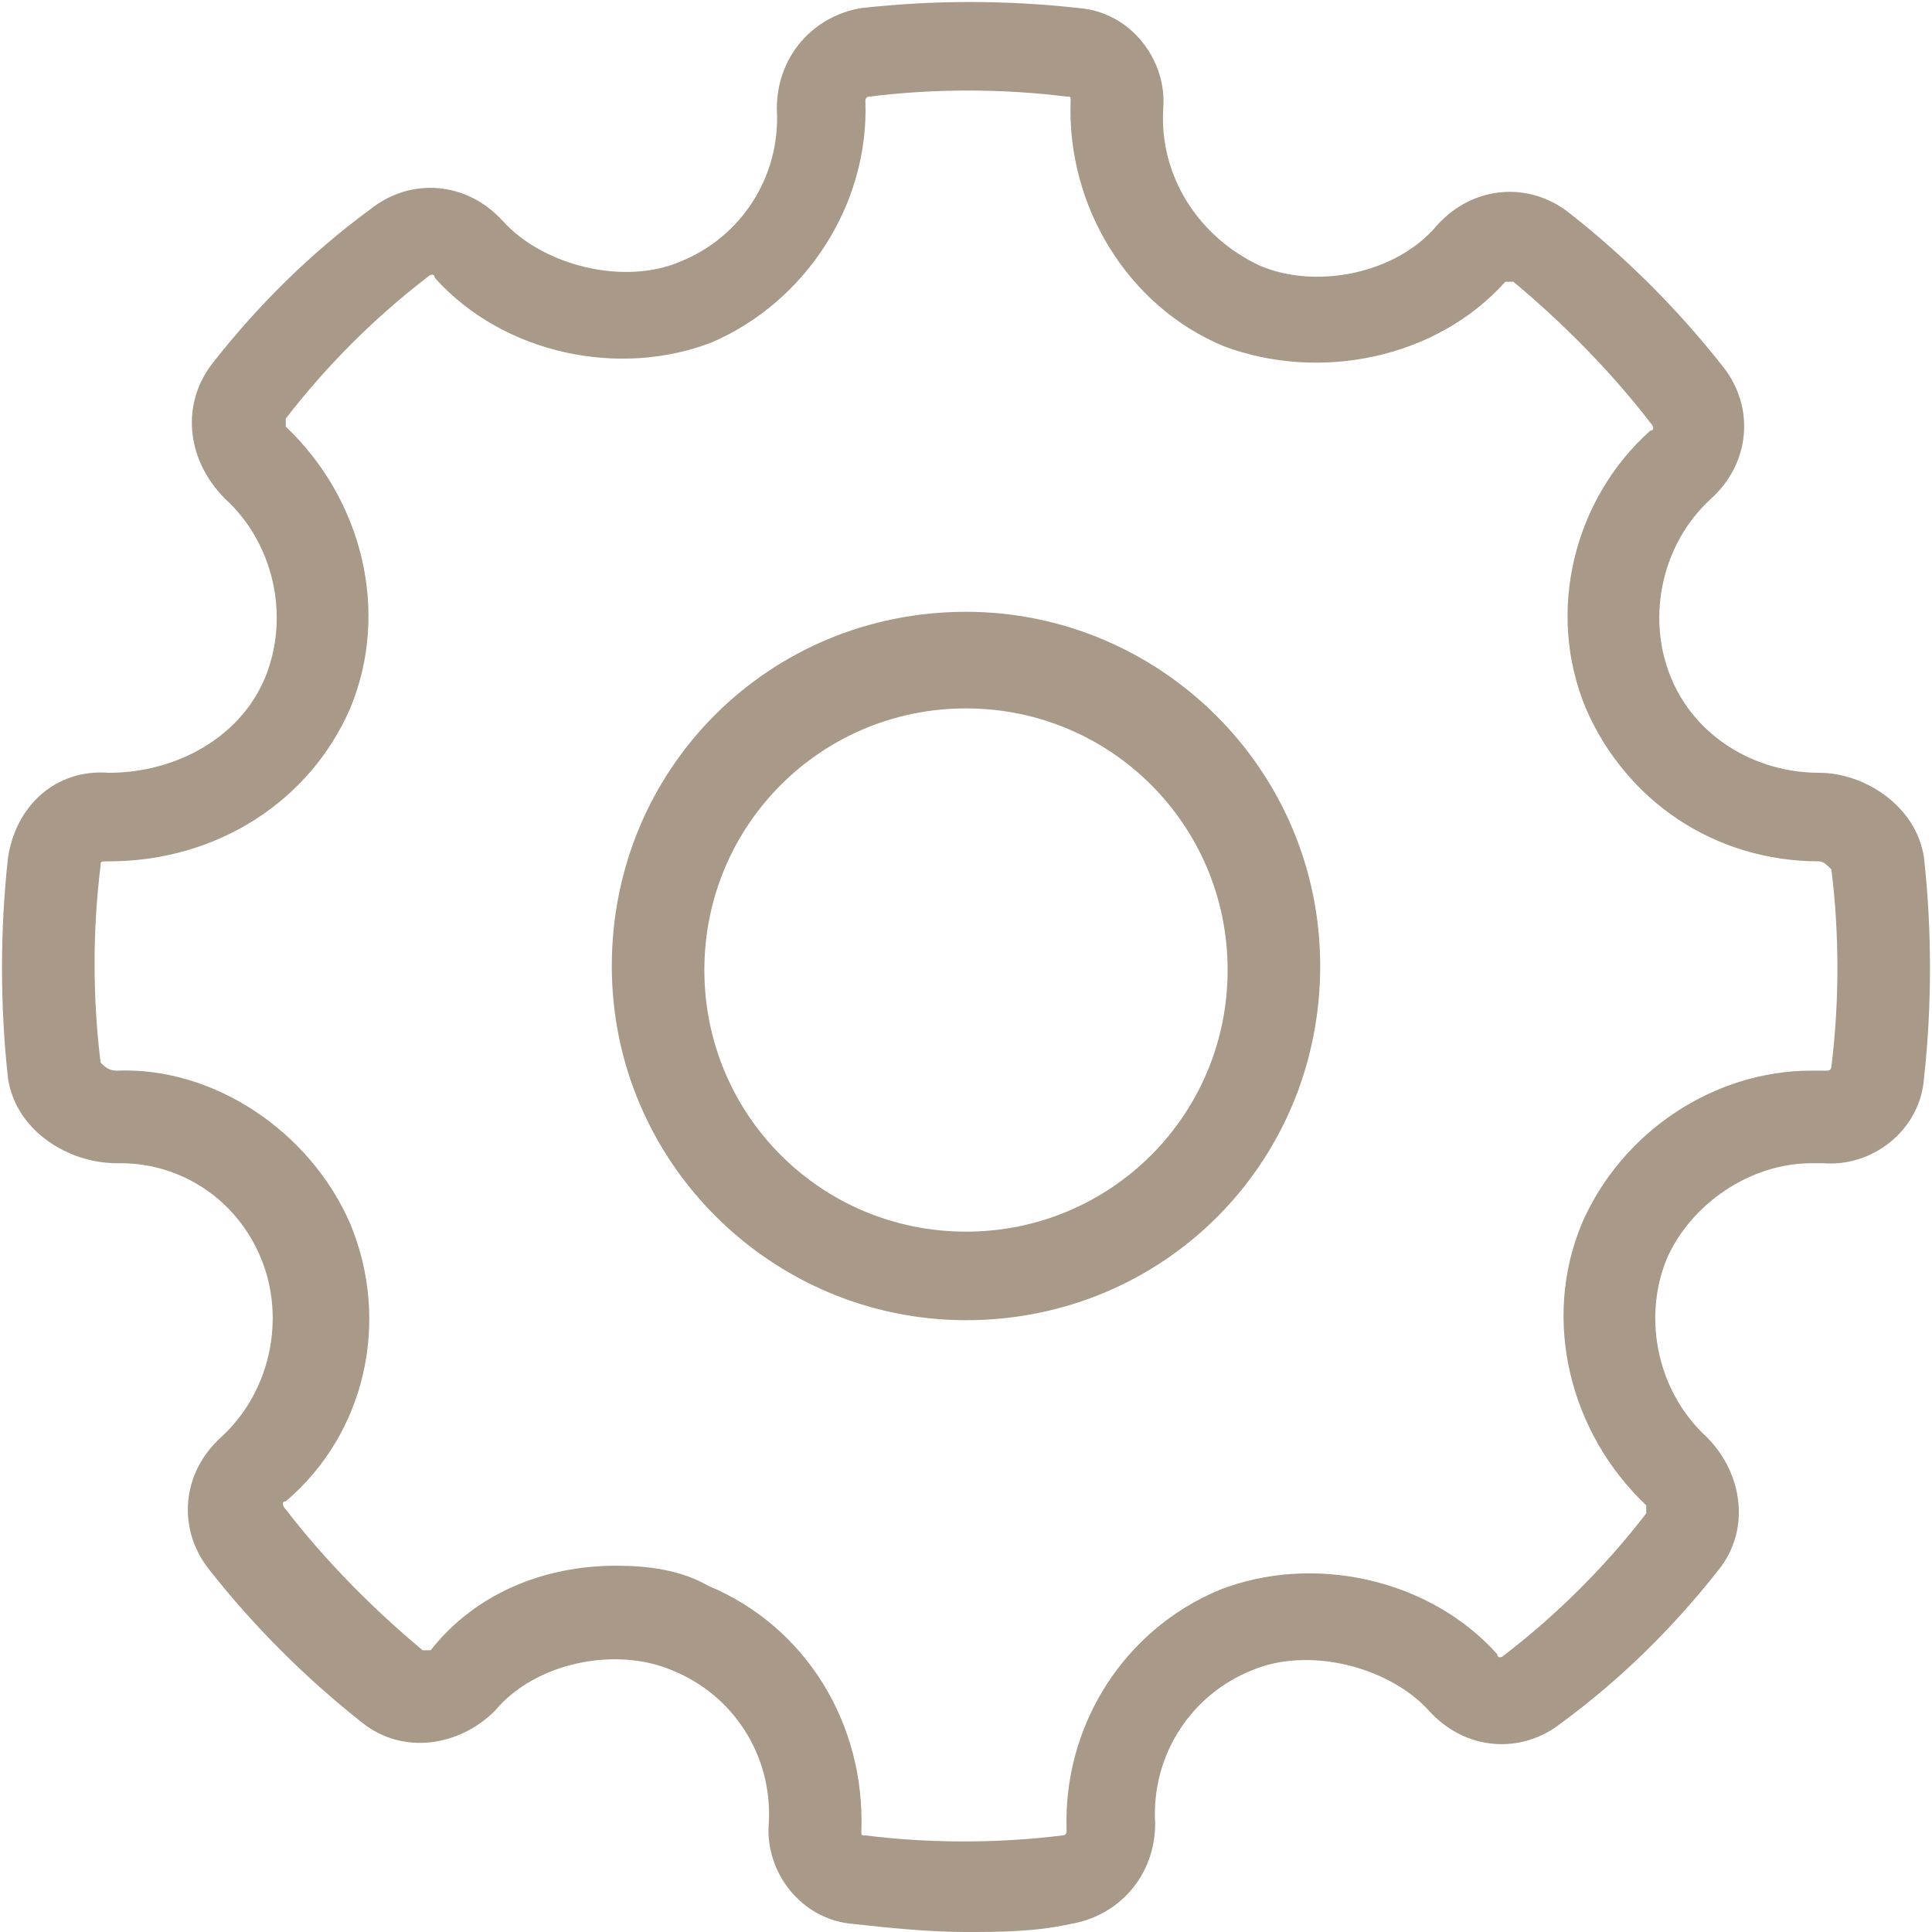 <svg enable-background="new 0 0 48 48" viewBox="0 0 48 48" xmlns="http://www.w3.org/2000/svg"><path d="m24 48c-.9 0-1.9-.1-2.8-.2-1.3-.1-2.2-1.3-2.1-2.5.1-1.7-.9-3.2-2.4-3.8-1.4-.6-3.4-.2-4.4 1-.9.9-2.3 1.1-3.3.3-1.4-1.1-2.7-2.4-3.8-3.8-.8-1-.7-2.4.3-3.3 1.2-1.1 1.6-2.9 1-4.4s-2-2.4-3.5-2.4h-.1c-1.2 0-2.5-.8-2.7-2.1-.2-1.8-.2-3.7 0-5.5.2-1.3 1.2-2.2 2.5-2.1 1.7 0 3.3-.9 3.9-2.4s.2-3.3-1-4.4c-1-1-1.1-2.4-.3-3.4 1.1-1.4 2.4-2.7 3.9-3.8 1-.8 2.4-.7 3.3.3 1 1.1 3 1.6 4.4 1 1.5-.6 2.5-2.1 2.4-3.8 0-1.3.9-2.3 2.1-2.5 1.8-.2 3.6-.2 5.4 0 1.3.1 2.2 1.3 2.1 2.5-.1 1.7.9 3.2 2.4 3.9 1.4.6 3.4.2 4.4-1 .9-1 2.3-1.1 3.3-.3 1.4 1.1 2.7 2.4 3.8 3.8.8 1 .7 2.4-.3 3.3-1.2 1.1-1.6 2.9-1 4.4s2.1 2.4 3.7 2.4c1.1 0 2.4.8 2.6 2.1.2 1.8.2 3.7 0 5.5-.1 1.3-1.3 2.2-2.5 2.1h-.3c-1.5 0-3 1-3.6 2.4-.6 1.5-.2 3.3 1 4.4.9.9 1.1 2.3.3 3.3-1.1 1.4-2.4 2.7-3.9 3.8-1 .8-2.4.7-3.3-.3-1-1.1-3-1.6-4.4-1-1.5.6-2.5 2.1-2.4 3.8 0 1.3-.9 2.3-2.1 2.5-.9.2-1.8.2-2.6.2zm-8.7-9.1c.8 0 1.6.1 2.3.5 2.4 1 3.9 3.4 3.8 6.1 0 .1 0 .1.1.1 1.6.2 3.3.2 4.9 0 .1 0 .1-.1.1-.1-.1-2.6 1.4-5 3.8-6 2.3-.9 5.2-.3 6.9 1.6 0 .1.1.1.2 0 1.3-1 2.5-2.2 3.5-3.5 0-.1 0-.1 0-.2-1.9-1.8-2.6-4.6-1.6-7 1-2.3 3.3-3.8 5.7-3.8h.3.1s.1 0 .1-.1c.2-1.6.2-3.3 0-4.9-.1-.1-.2-.2-.3-.2-2.6 0-4.8-1.5-5.8-3.8-1-2.4-.3-5.2 1.6-6.9.1 0 .1-.1 0-.2-1-1.3-2.2-2.5-3.4-3.5-.1 0-.1 0-.2 0-1.7 1.9-4.6 2.5-7 1.6-2.4-1-3.9-3.5-3.8-6.1 0-.1 0-.1-.1-.1-1.6-.2-3.3-.2-4.9 0-.1 0-.1.1-.1.1.1 2.6-1.5 5-3.8 6-2.3.9-5.2.3-6.9-1.6 0-.1-.1-.1-.2 0-1.3 1-2.5 2.2-3.5 3.5v.2c1.9 1.8 2.6 4.6 1.6 7-1 2.3-3.3 3.8-6 3.8-.2 0-.2 0-.2.1-.2 1.6-.2 3.3 0 4.9.1.1.2.2.4.2 2.4-.1 4.8 1.5 5.8 3.8 1 2.4.4 5.2-1.6 6.9-.1 0-.1.1 0 .2 1 1.3 2.2 2.5 3.4 3.5h.2c1.1-1.4 2.8-2.1 4.6-2.1zm8.7-6.1c-4.8 0-8.8-3.9-8.8-8.8s3.9-8.8 8.8-8.8c4.8 0 8.8 3.9 8.8 8.8s-3.9 8.8-8.8 8.8zm0-15.2c-3.6 0-6.5 2.9-6.5 6.5s2.9 6.5 6.5 6.5 6.5-2.9 6.5-6.5-2.9-6.5-6.5-6.5z" fill="#a89988"/></svg>